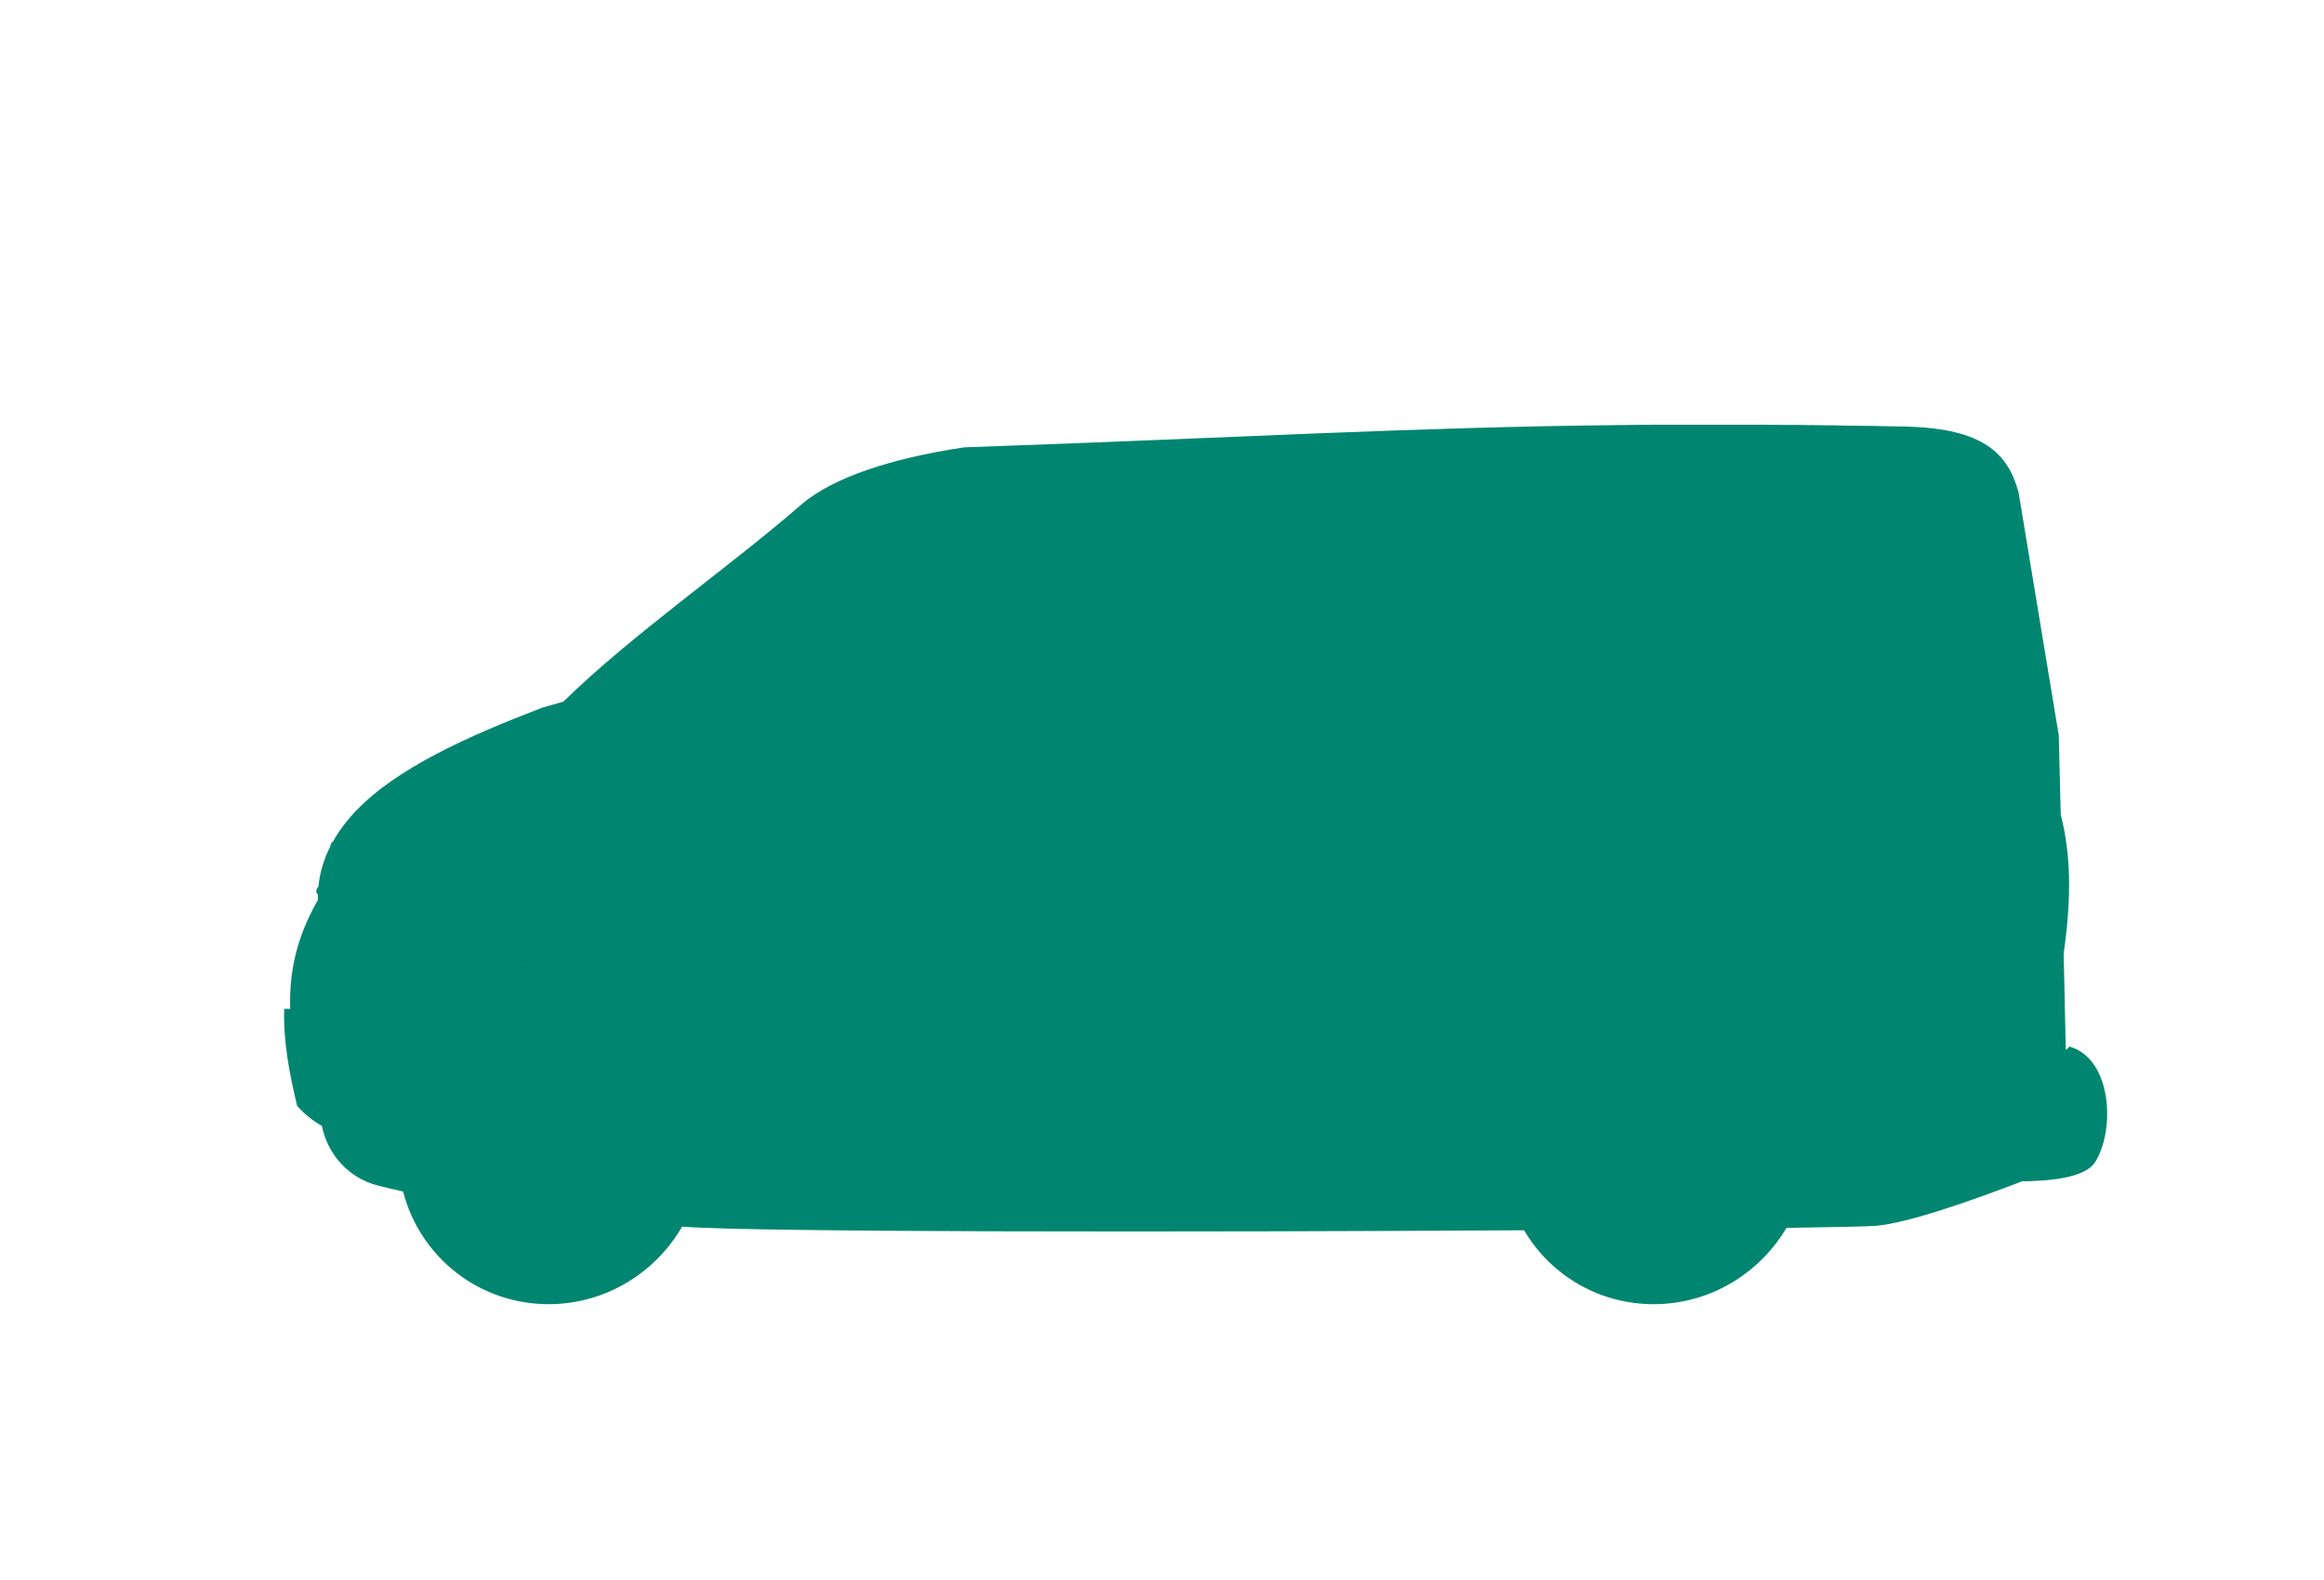 <?xml version="1.0" encoding="UTF-8"?><svg id="Laag_1" xmlns="http://www.w3.org/2000/svg" viewBox="0 0 165.69 112.67"><defs><style>.cls-1{fill:#008670;fill-rule:evenodd;}</style></defs><path class="cls-1" d="M147.57,74.61v-.02s-.01.02-.01.02c-.07.08-.15.16-.23.24-.02-.01-.03-.03-.05-.04-.05-2.28-.1-4.54-.15-6.79h0c.46-3.31.64-6.63-.21-9.94-.05-1.85-.09-3.54-.14-5.64-.95-5.77-1.91-11.53-2.86-17.3-.76-2.87-2.59-4.56-7.94-4.72-.91-.02-1.8-.04-2.68-.05-.31,0-.61,0-.92-.01-.56,0-1.13-.02-1.68-.03-.34,0-.68,0-1.01-.01-.51,0-1.02-.01-1.53-.02-.33,0-.66,0-.98,0-.5,0-.99,0-1.48-.01-.32,0-.64,0-.96,0-.5,0-.99,0-1.48,0-.28,0-.57,0-.85,0-.52,0-1.03,0-1.54,0-.25,0-.51,0-.76,0-.59,0-1.18,0-1.76,0-.15,0-.31,0-.46,0-.74,0-1.47.01-2.19.02-.01,0-.03,0-.04,0h0c-15.31.16-27.37.91-46.91,1.59-5.24.78-9.3,2.16-11.49,3.97-5.22,4.55-12.23,9.39-17.09,14.16-.5.14-1,.29-1.5.43-5.42,2.08-10.41,4.33-13.34,7.41-.65.69-1.19,1.42-1.62,2.19-.02,0-.04,0-.05,0-.03,0-.07.14-.14.35-.43.87-.72,1.81-.82,2.82-.21.23-.18.4-.04.56,0,.13,0,.27,0,.4-1.58,2.74-2.05,5.28-1.97,7.75h-.43c-.07,2.35.38,4.63.92,6.91.5.59,1.11,1.06,1.77,1.44.4,2.01,1.88,3.7,3.95,4.24.61.16,1.22.3,1.84.44,1.2,4.68,5.45,8.09,10.51,8.03,4.01-.05,7.5-2.28,9.38-5.53,5.06.41,36.75.4,60.03.26,1.88,3.2,5.37,5.32,9.38,5.27,3.97-.05,7.43-2.24,9.33-5.44,3.47-.05,5.78-.1,6.38-.15,2.29-.19,6.9-1.82,10.41-3.17,1.62-.02,4.44-.16,5.21-1.37,1.44-2.25,1.22-7.35-1.8-8.23ZM38.64,68.54c.47-.03.95-.04,1.42-.02-.47-.02-.95-.01-1.42.02-.94.06-1.88.22-2.79.47.91-.25,1.84-.41,2.79-.47Z"/></svg>
